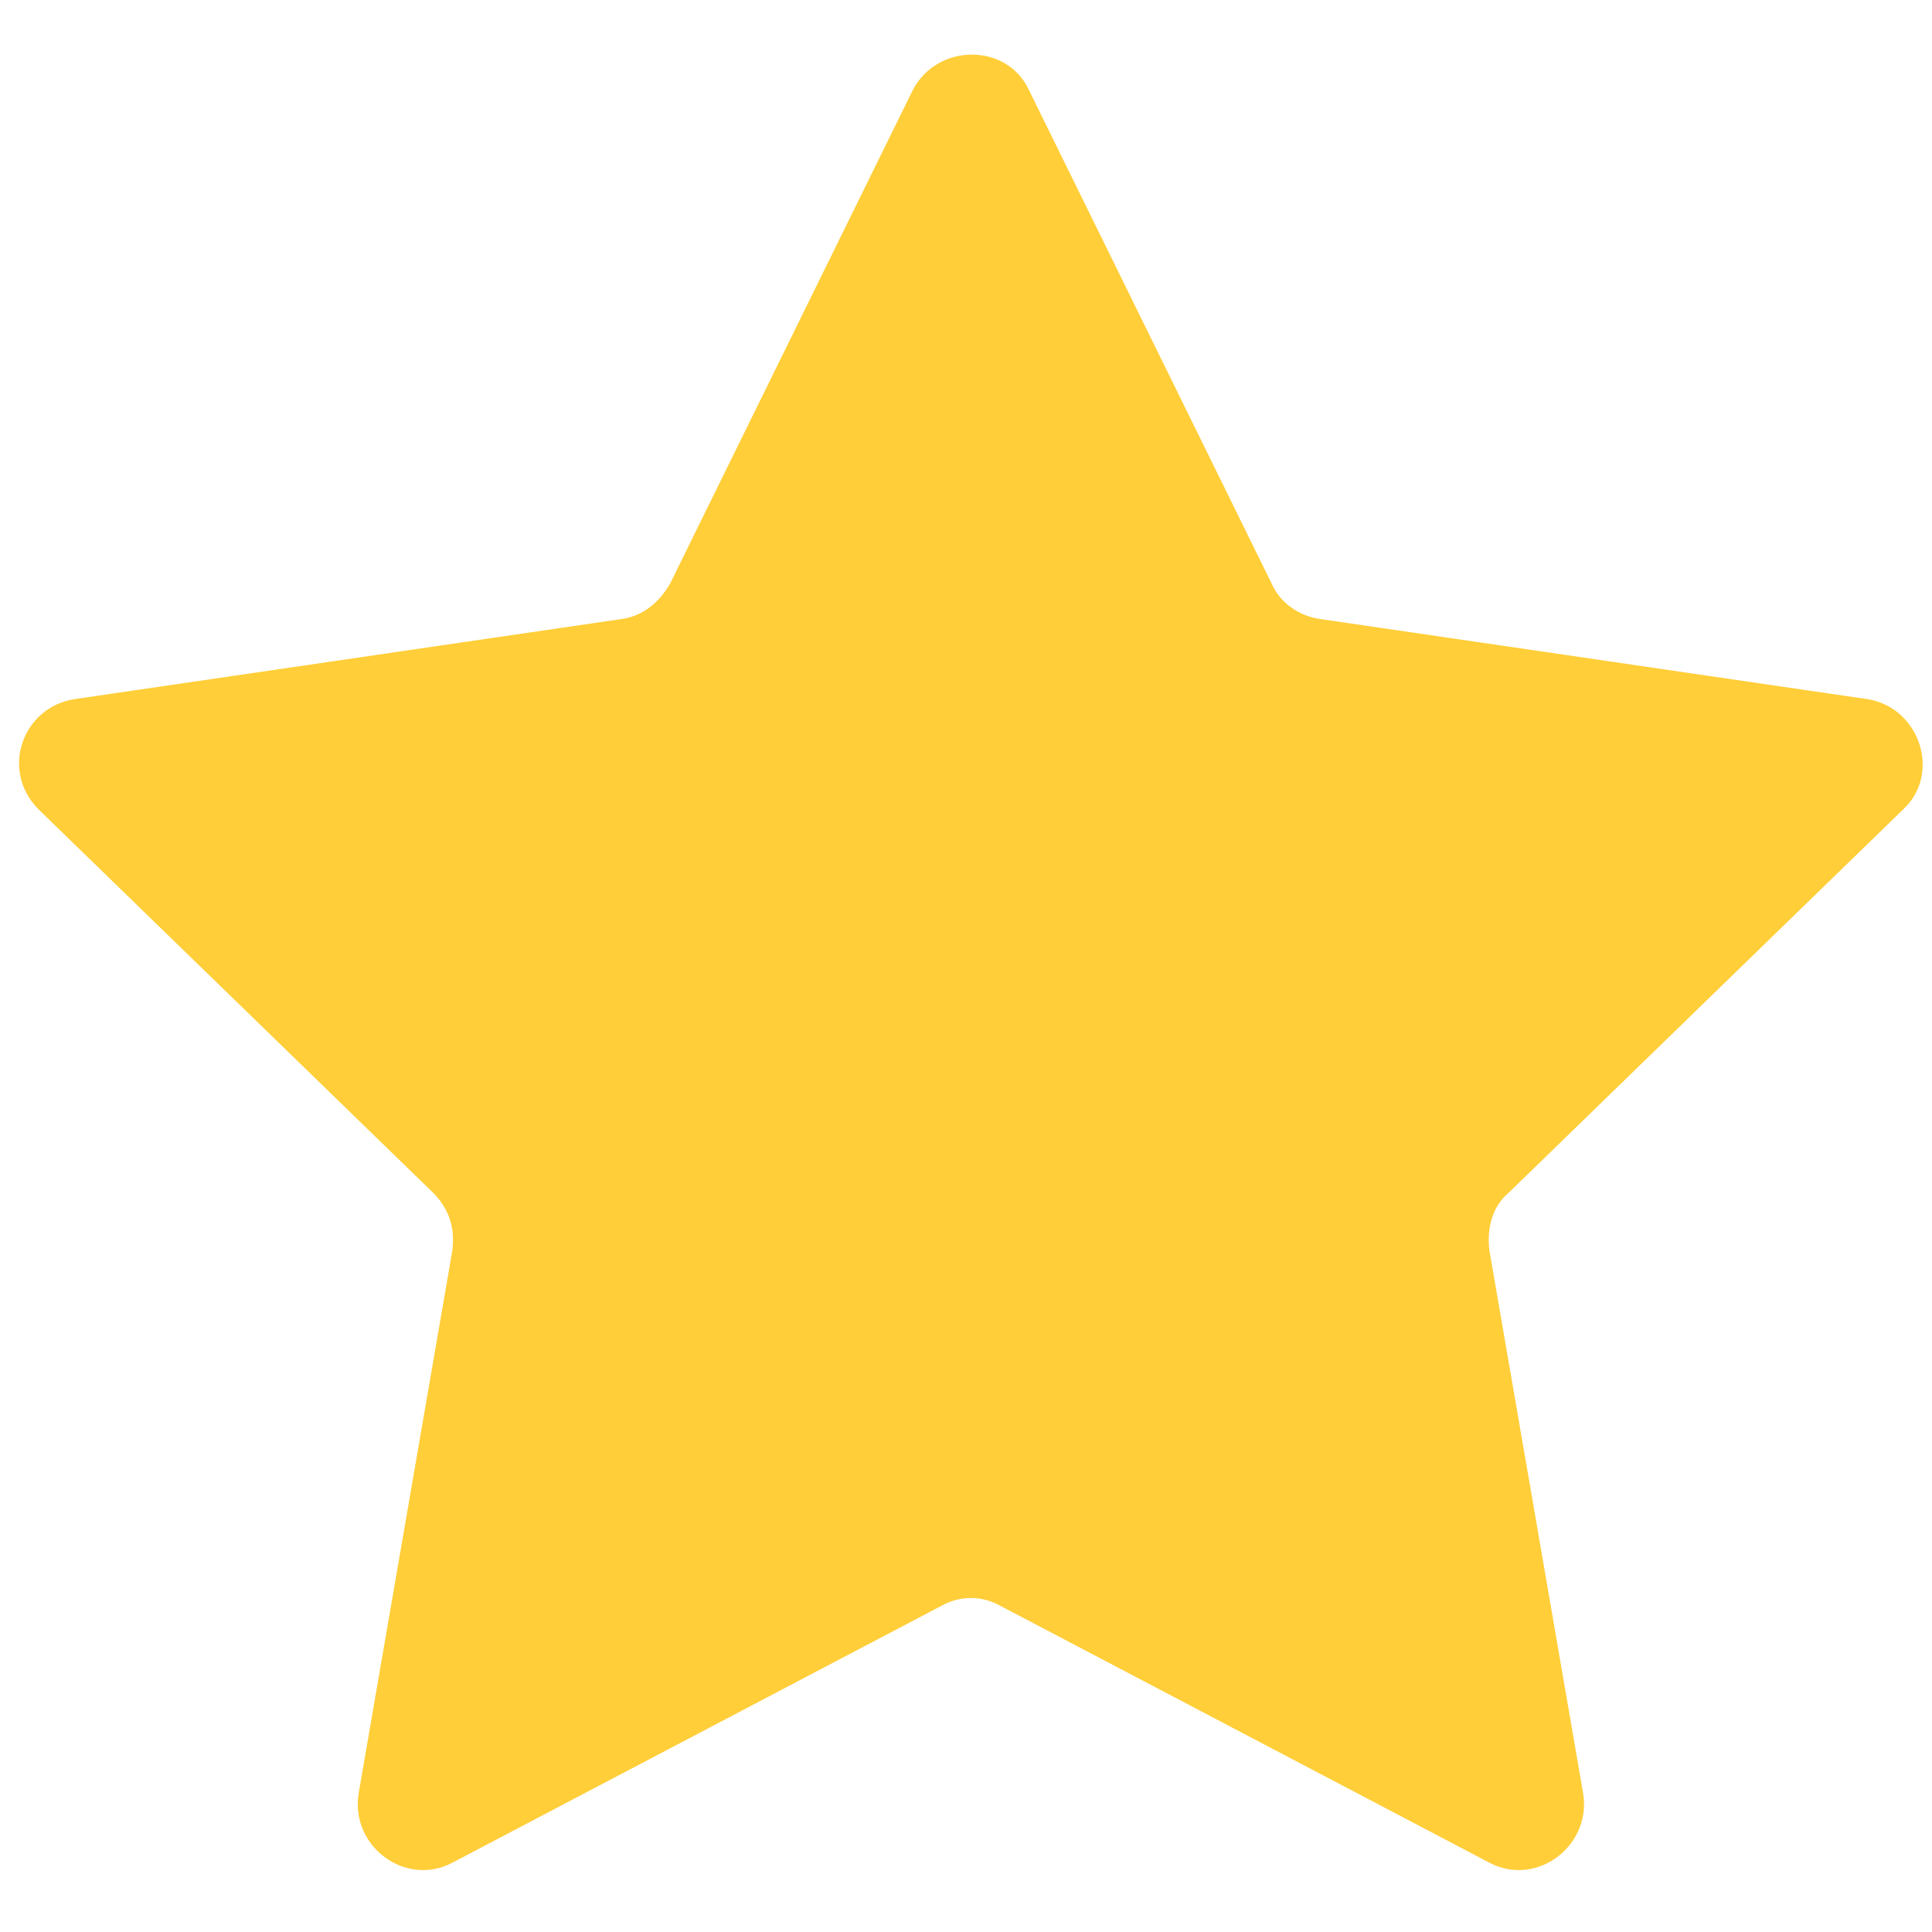 <svg xmlns="http://www.w3.org/2000/svg" xmlns:xlink="http://www.w3.org/1999/xlink" width="681" zoomAndPan="magnify" viewBox="0 0 510.75 510.75" height="681" preserveAspectRatio="xMidYMid meet" version="1.2"><defs><clipPath id="224dd0240e"><path d="M 5 14 L 510.5 14 L 510.5 495 L 5 495 Z M 5 14 "/></clipPath></defs><g id="6ad0e880a9"><g clip-rule="nonzero" clip-path="url(#224dd0240e)"><path style=" stroke:none;fill-rule:nonzero;fill:#ffce38;fill-opacity:1;" d="M 271.977 23.727 L 336.145 154.207 C 338.332 159.309 343.438 162.953 349.27 163.684 L 493.645 184.824 C 507.5 187.008 513.332 204.504 503.125 213.98 L 398.852 315.301 C 394.477 318.945 393.02 324.777 393.75 330.609 L 418.539 474.207 C 420.727 488.059 406.145 498.992 393.75 492.43 L 264.688 424.641 C 259.582 421.727 253.75 421.727 248.645 424.641 L 119.582 492.43 C 107.188 498.992 92.605 488.059 94.793 474.207 L 119.582 330.609 C 120.312 324.777 118.855 319.676 114.48 315.301 L 10.207 213.98 C 0 203.773 5.832 187.008 19.688 184.824 L 164.062 163.684 C 169.895 162.953 174.27 159.309 177.188 154.207 L 241.352 23.727 C 247.914 11.336 266.145 11.336 271.977 23.727 Z M 820.309 23.727 L 756.145 154.207 C 753.957 159.309 748.852 162.953 743.02 163.684 L 598.645 184.824 C 584.789 187.008 578.957 204.504 589.164 213.98 L 693.434 315.301 C 697.809 318.945 699.27 324.777 698.539 330.609 L 673.746 474.207 C 671.559 488.059 686.145 498.992 698.539 492.43 L 827.602 424.641 C 832.703 421.727 838.539 421.727 843.641 424.641 L 972.703 492.43 C 985.102 498.992 1000.414 488.059 997.496 474.207 L 972.703 330.609 C 971.977 324.777 973.434 319.676 977.809 315.301 L 1082.078 213.98 C 1092.289 203.773 1086.453 187.008 1072.602 184.824 L 928.227 163.684 C 922.391 162.953 918.016 159.309 915.102 154.207 L 850.934 23.727 C 845.102 11.336 826.871 11.336 820.309 23.727 Z M 1399.996 23.727 L 1335.828 154.207 C 1333.641 159.309 1328.535 162.953 1322.703 163.684 L 1178.328 184.824 C 1164.477 187.008 1158.641 204.504 1168.848 213.98 L 1273.121 315.301 C 1277.496 318.945 1278.953 324.777 1278.223 330.609 L 1253.434 474.207 C 1251.246 488.059 1265.828 498.992 1278.223 492.43 L 1407.285 424.641 C 1412.391 421.727 1418.223 421.727 1423.328 424.641 L 1552.391 492.43 C 1564.785 498.992 1580.098 488.059 1577.18 474.207 L 1552.391 330.609 C 1551.66 324.777 1553.117 319.676 1557.492 315.301 L 1661.766 213.98 C 1671.973 203.773 1666.141 187.008 1652.285 184.82 L 1507.91 163.684 C 1502.078 162.953 1497.703 159.309 1494.785 154.207 L 1430.621 23.727 C 1424.059 11.336 1405.828 11.336 1399.996 23.727 Z M 1978.949 23.727 L 1914.785 154.207 C 1912.598 159.309 1907.492 162.953 1901.66 163.684 L 1757.285 184.824 C 1743.43 187.008 1737.598 204.504 1747.805 213.98 L 1852.078 315.301 C 1856.453 318.945 1857.91 324.777 1857.18 330.609 L 1832.391 474.207 C 1830.203 488.059 1844.785 498.992 1857.18 492.43 L 1986.242 424.641 C 1991.348 421.727 1997.18 421.727 2002.285 424.641 L 2131.348 492.43 C 2143.742 498.992 2159.055 488.059 2156.137 474.207 L 2131.348 330.609 C 2130.617 324.777 2132.074 319.676 2136.449 315.301 L 2240.723 213.98 C 2250.93 203.773 2245.098 187.008 2231.242 184.82 L 2086.867 163.684 C 2081.035 162.953 2076.66 159.309 2073.742 154.207 L 2009.578 23.727 C 2003.742 11.336 1985.512 11.336 1978.949 23.727 Z M 2558.637 23.727 L 2494.469 154.207 C 2492.281 159.309 2487.18 162.953 2481.344 163.684 L 2336.969 184.824 C 2323.117 187.008 2317.281 204.504 2327.492 213.98 L 2431.762 315.301 C 2436.137 318.945 2437.594 324.777 2436.867 330.609 L 2412.074 474.207 C 2409.887 488.059 2424.469 498.992 2436.867 492.43 L 2565.93 424.641 C 2571.031 421.727 2576.867 421.727 2581.969 424.641 L 2711.031 492.43 C 2723.43 498.992 2738.738 488.059 2735.824 474.207 L 2711.031 330.609 C 2710.301 324.777 2711.762 319.676 2716.137 315.301 L 2820.406 213.98 C 2830.613 203.773 2824.781 187.008 2810.926 184.82 L 2666.551 163.684 C 2660.719 162.953 2656.344 159.309 2653.426 154.207 L 2589.262 23.727 C 2582.699 11.336 2564.469 11.336 2558.637 23.727 Z M 2558.637 23.727 "/></g></g></svg>